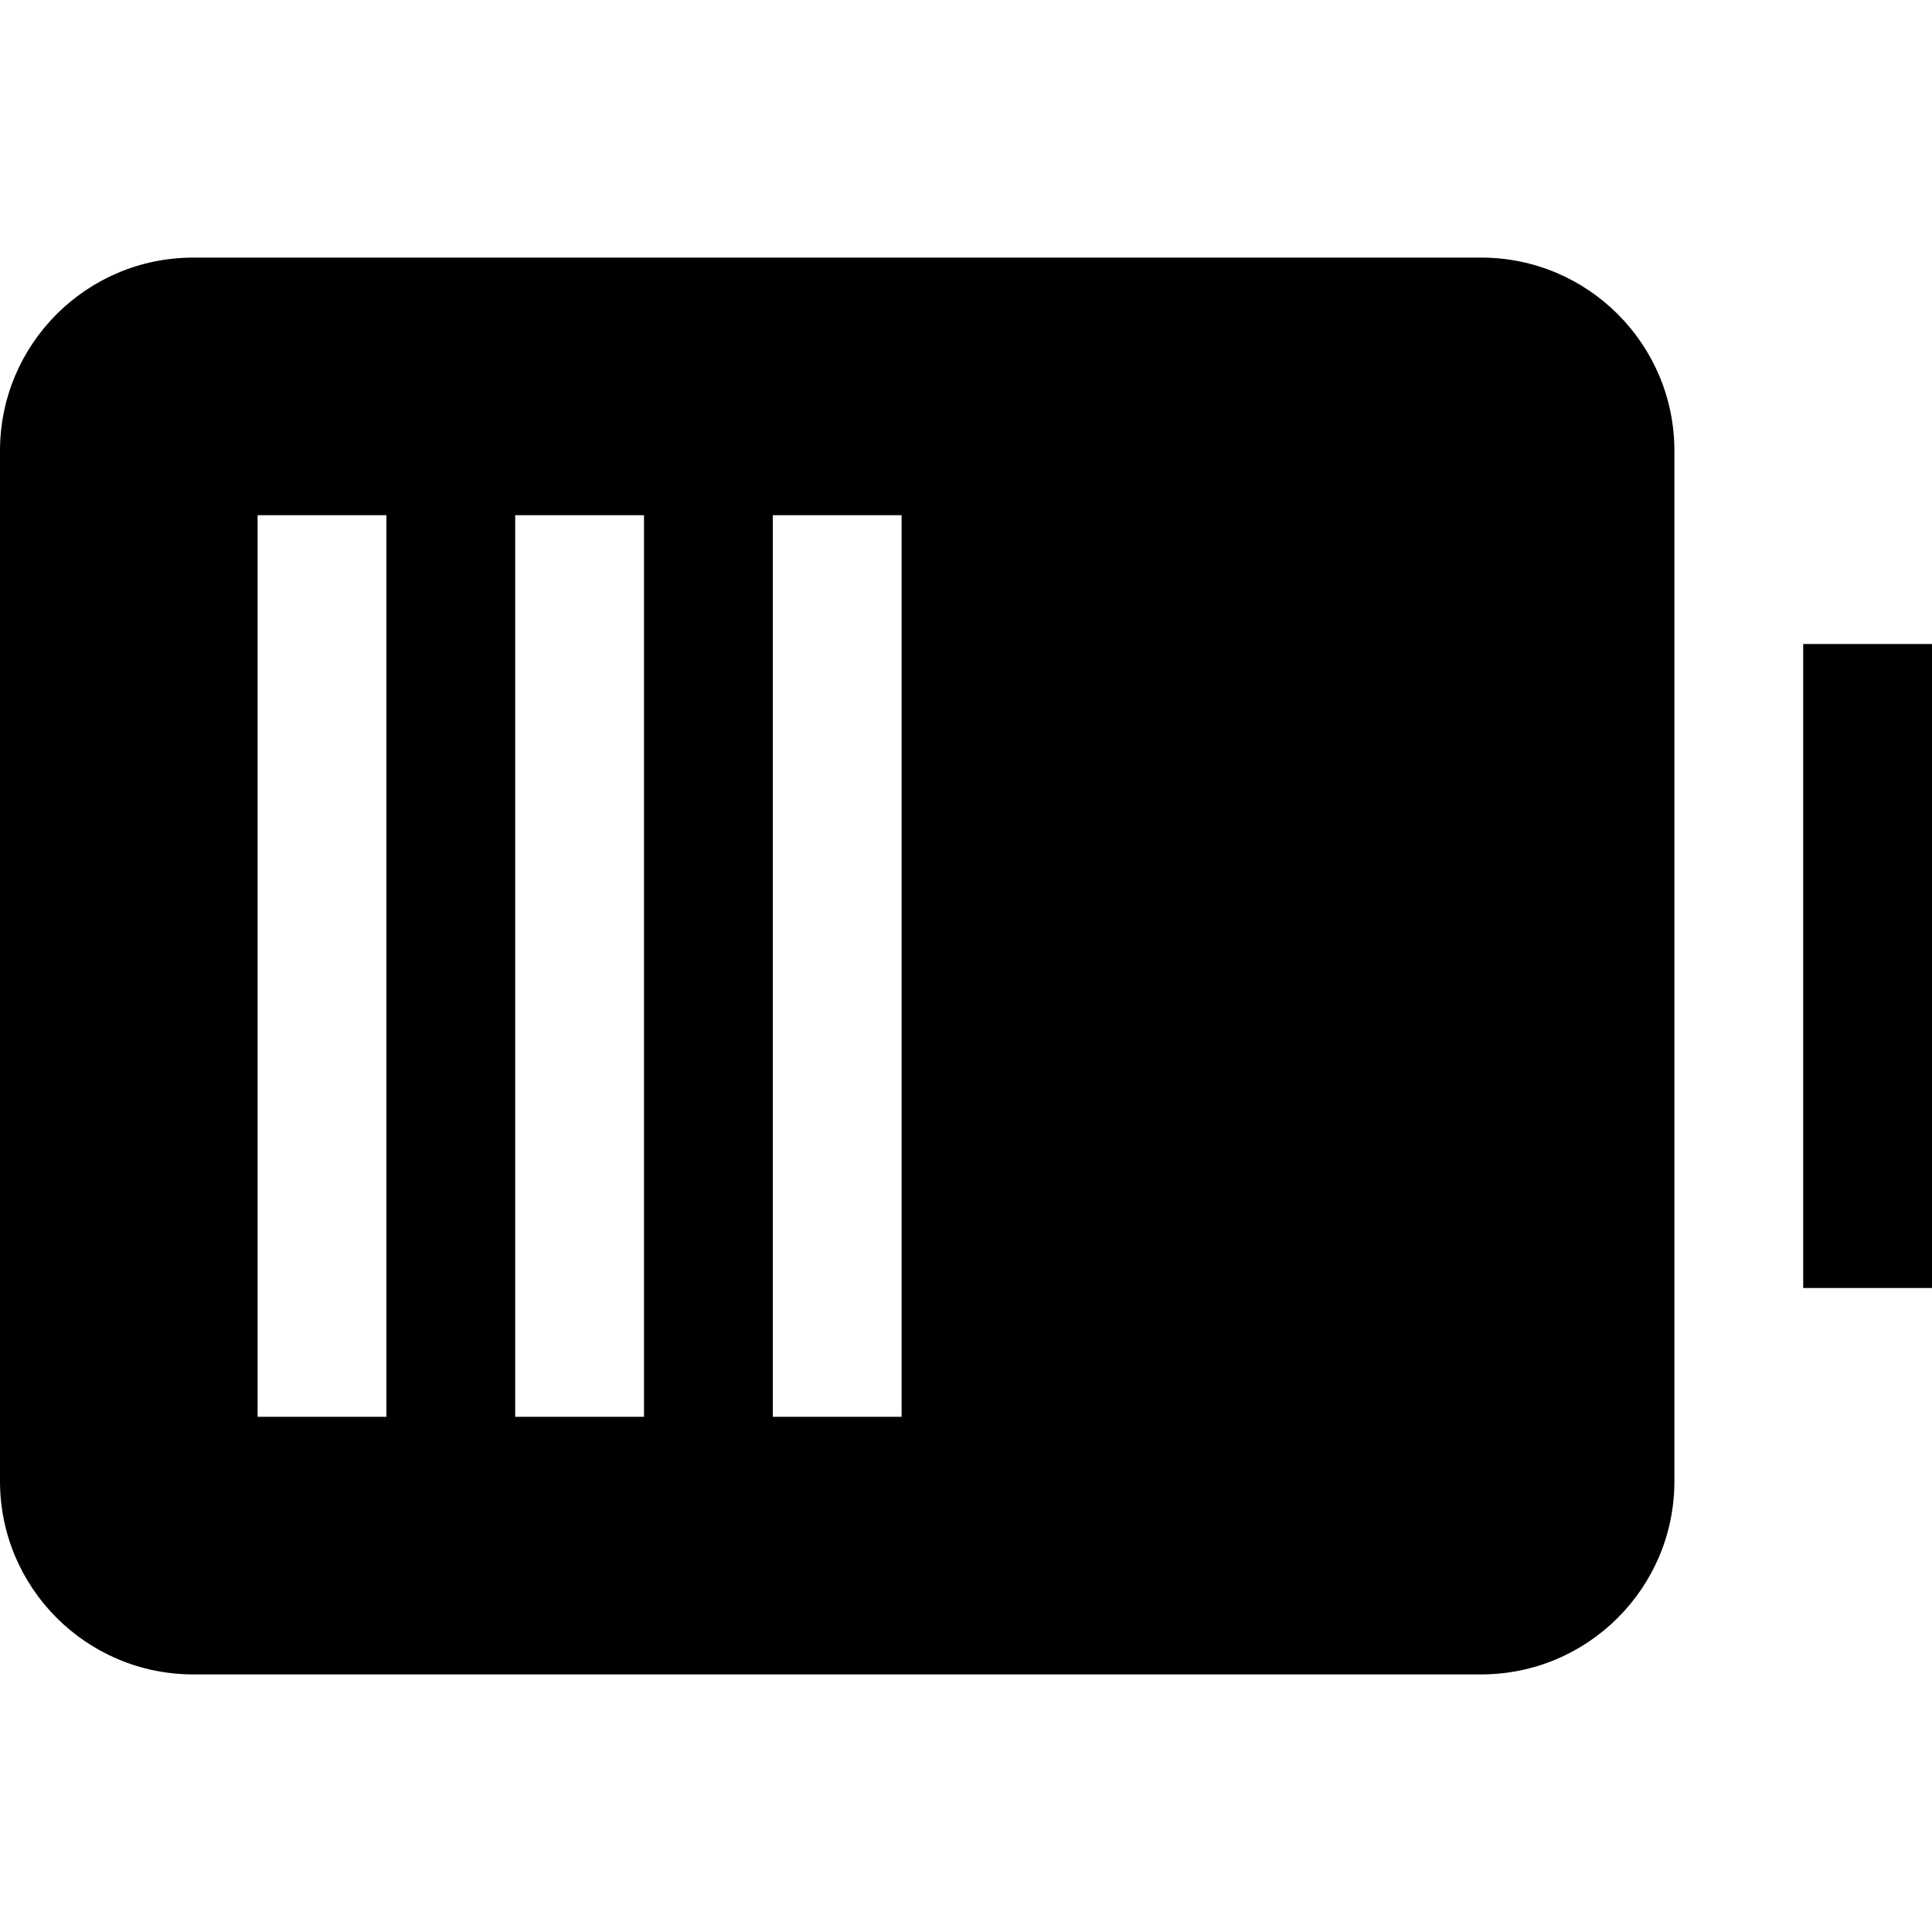 <?xml version="1.0" encoding="utf-8"?>
<svg width="800px" height="800px" viewBox="0 0 15 15" fill="none" xmlns="http://www.w3.org/2000/svg">
<path fill-rule="evenodd" clip-rule="evenodd" d="M0 11.5C0 12.328 0.672 13 1.5 13L11.5 13C12.328 13 13 12.328 13 11.5V3.5C13 2.672 12.328 2 11.5 2H1.5C0.672 2 0 2.672 0 3.5V11.5ZM3 11V4H2V11H3ZM5 11V4H4V11H5ZM7 4V11H6V4H7Z" fill="#000000"/>
<path d="M15 5V10H14V5H15Z" fill="#000000"/>
</svg>